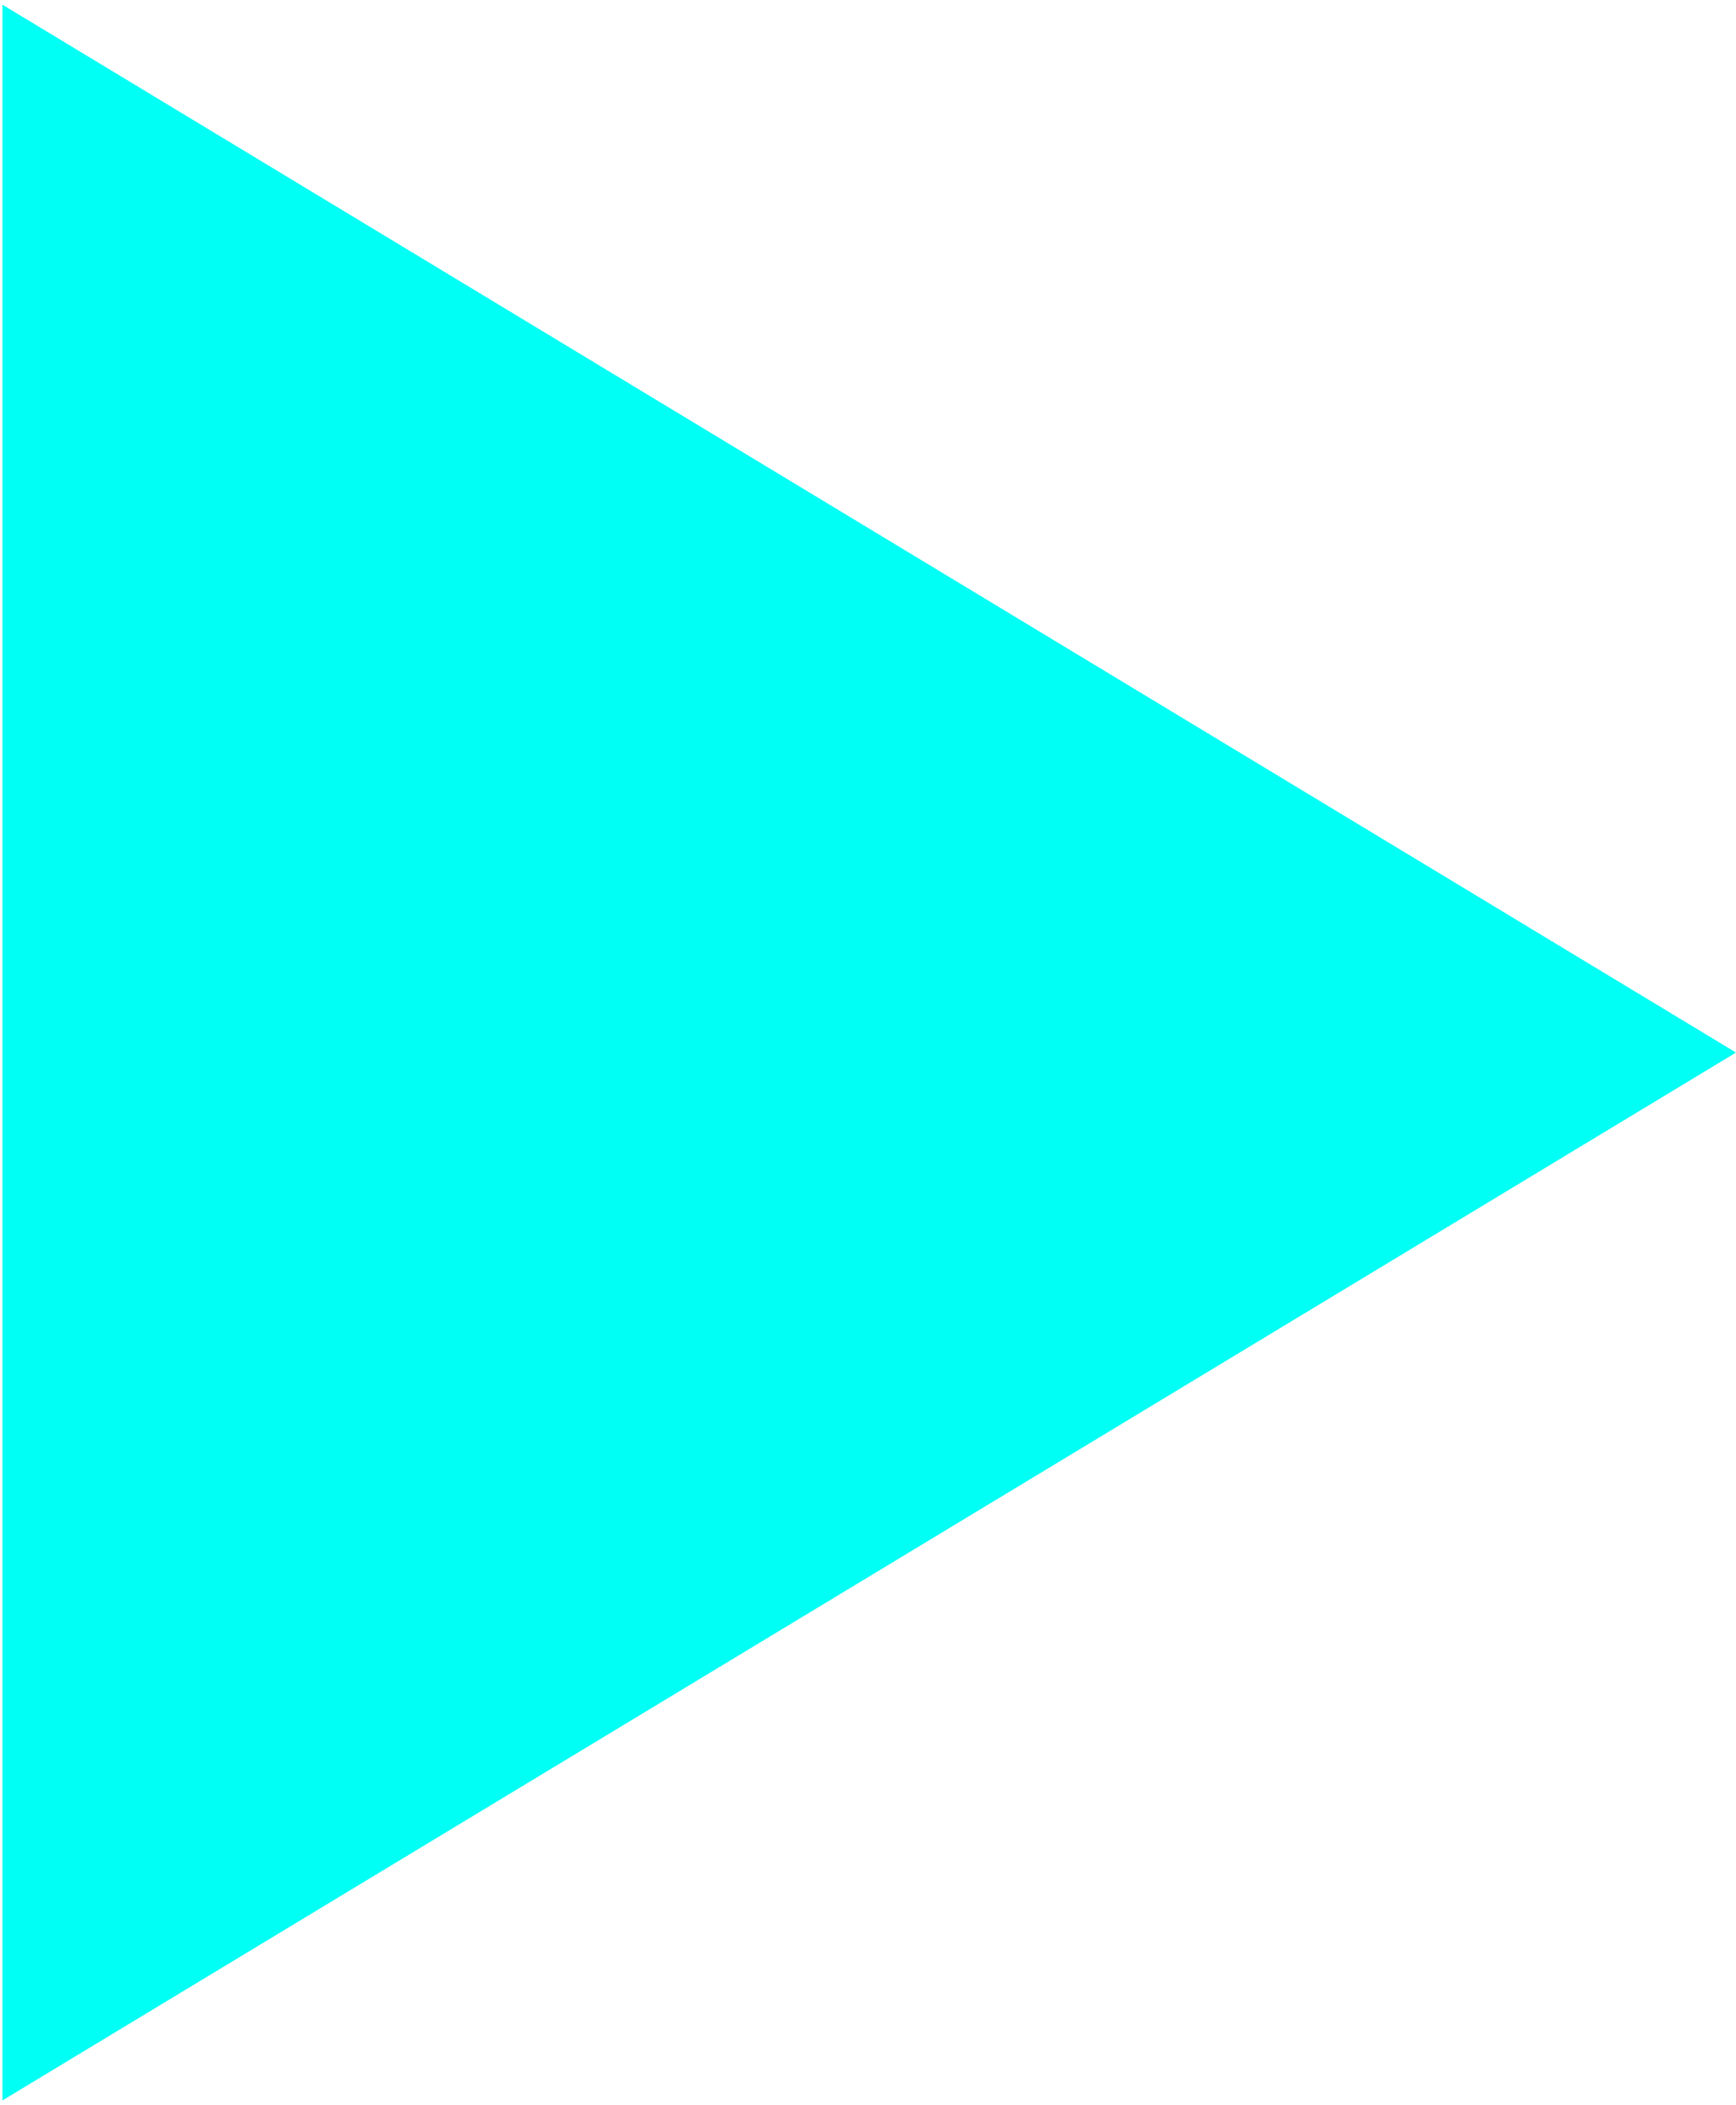 <?xml version="1.0" encoding="UTF-8"?> <svg xmlns="http://www.w3.org/2000/svg" width="353" height="428" viewBox="0 0 353 428" fill="none"> <path d="M353 214L0.5 427.042L0.5 0.958L353 214Z" fill="#00FFF4"></path> </svg> 